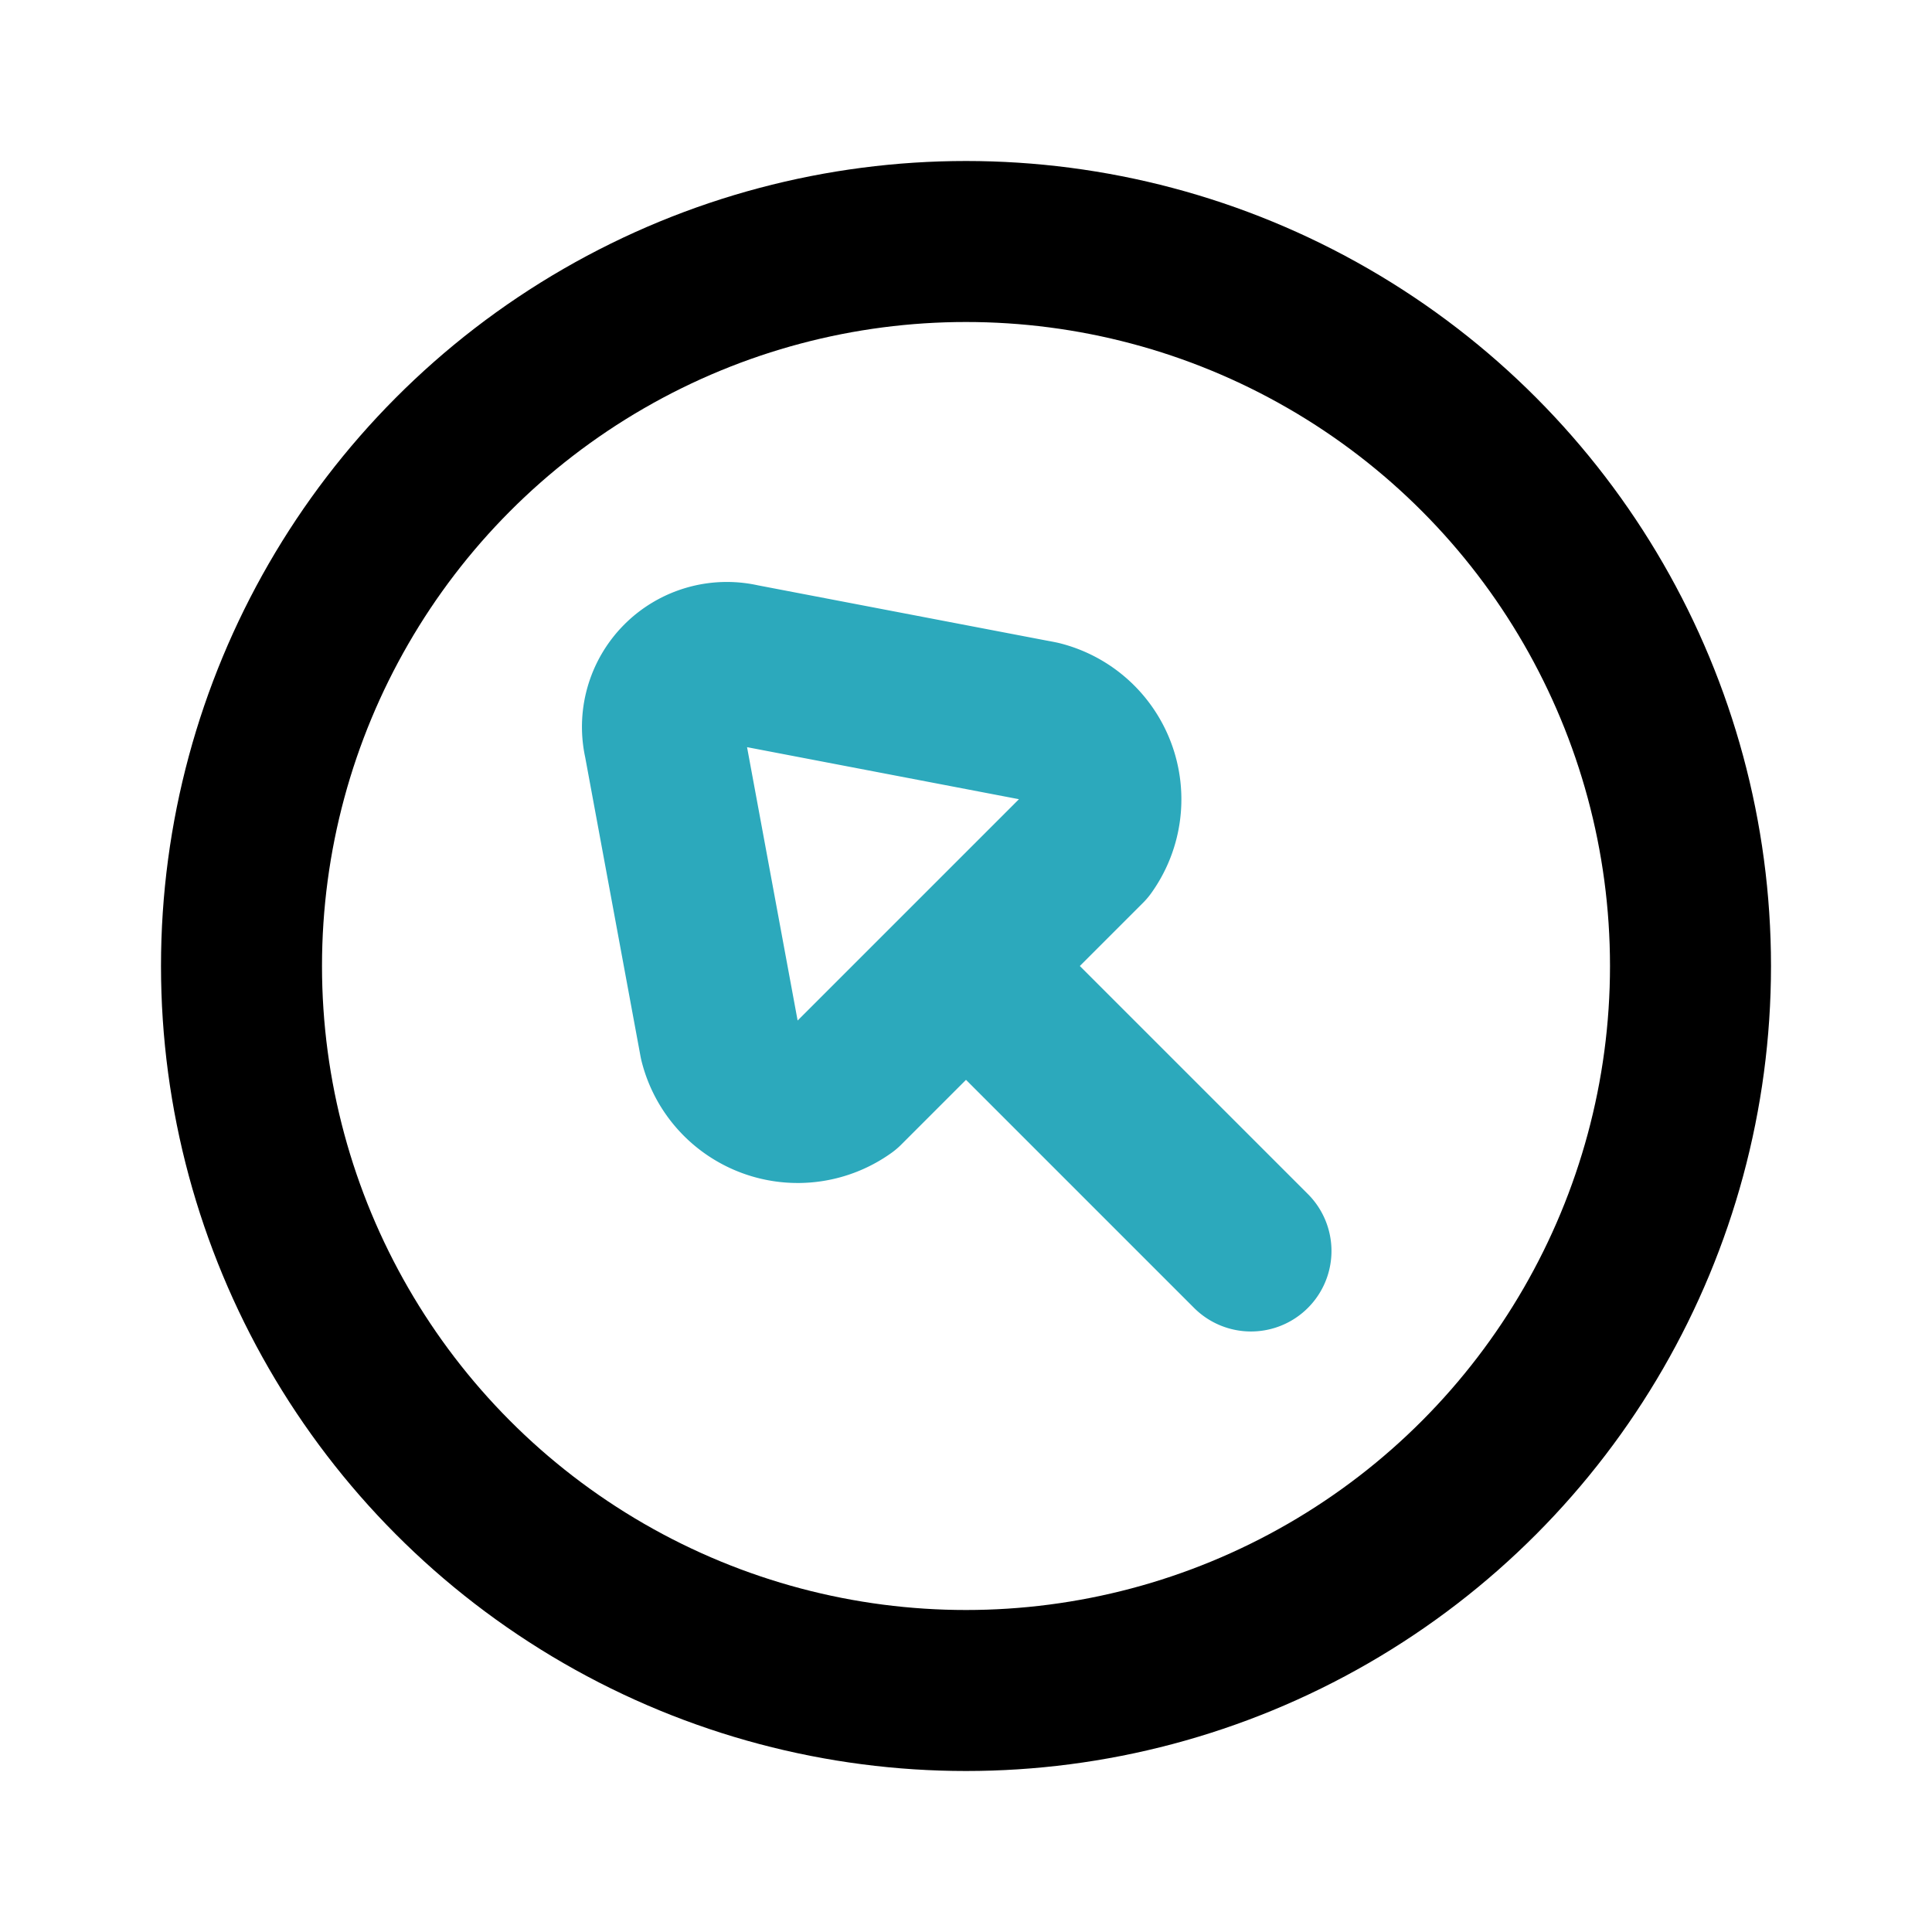 <?xml version="1.0" encoding="utf-8"?>
<svg fill="#000000" width="800px" height="800px" viewBox="0 0 24 24" id="up-left-arrow-circle" data-name="Line Color" xmlns="http://www.w3.org/2000/svg" class="icon line-color"><path id="secondary" d="M15.54,15.54,12,12M8.25,9.21l.69,3.73a1,1,0,0,0,1.55.57l3-3a1,1,0,0,0-.57-1.55L9.21,8.25A.8.8,0,0,0,8.25,9.21Z" style="fill: none; stroke: rgb(44, 169, 188); stroke-linecap: round; stroke-linejoin: round; stroke-width: 2;"></path><circle id="primary" cx="12" cy="12" r="9" style="fill: none; stroke: rgb(0, 0, 0); stroke-linecap: round; stroke-linejoin: round; stroke-width: 2;"></circle></svg>